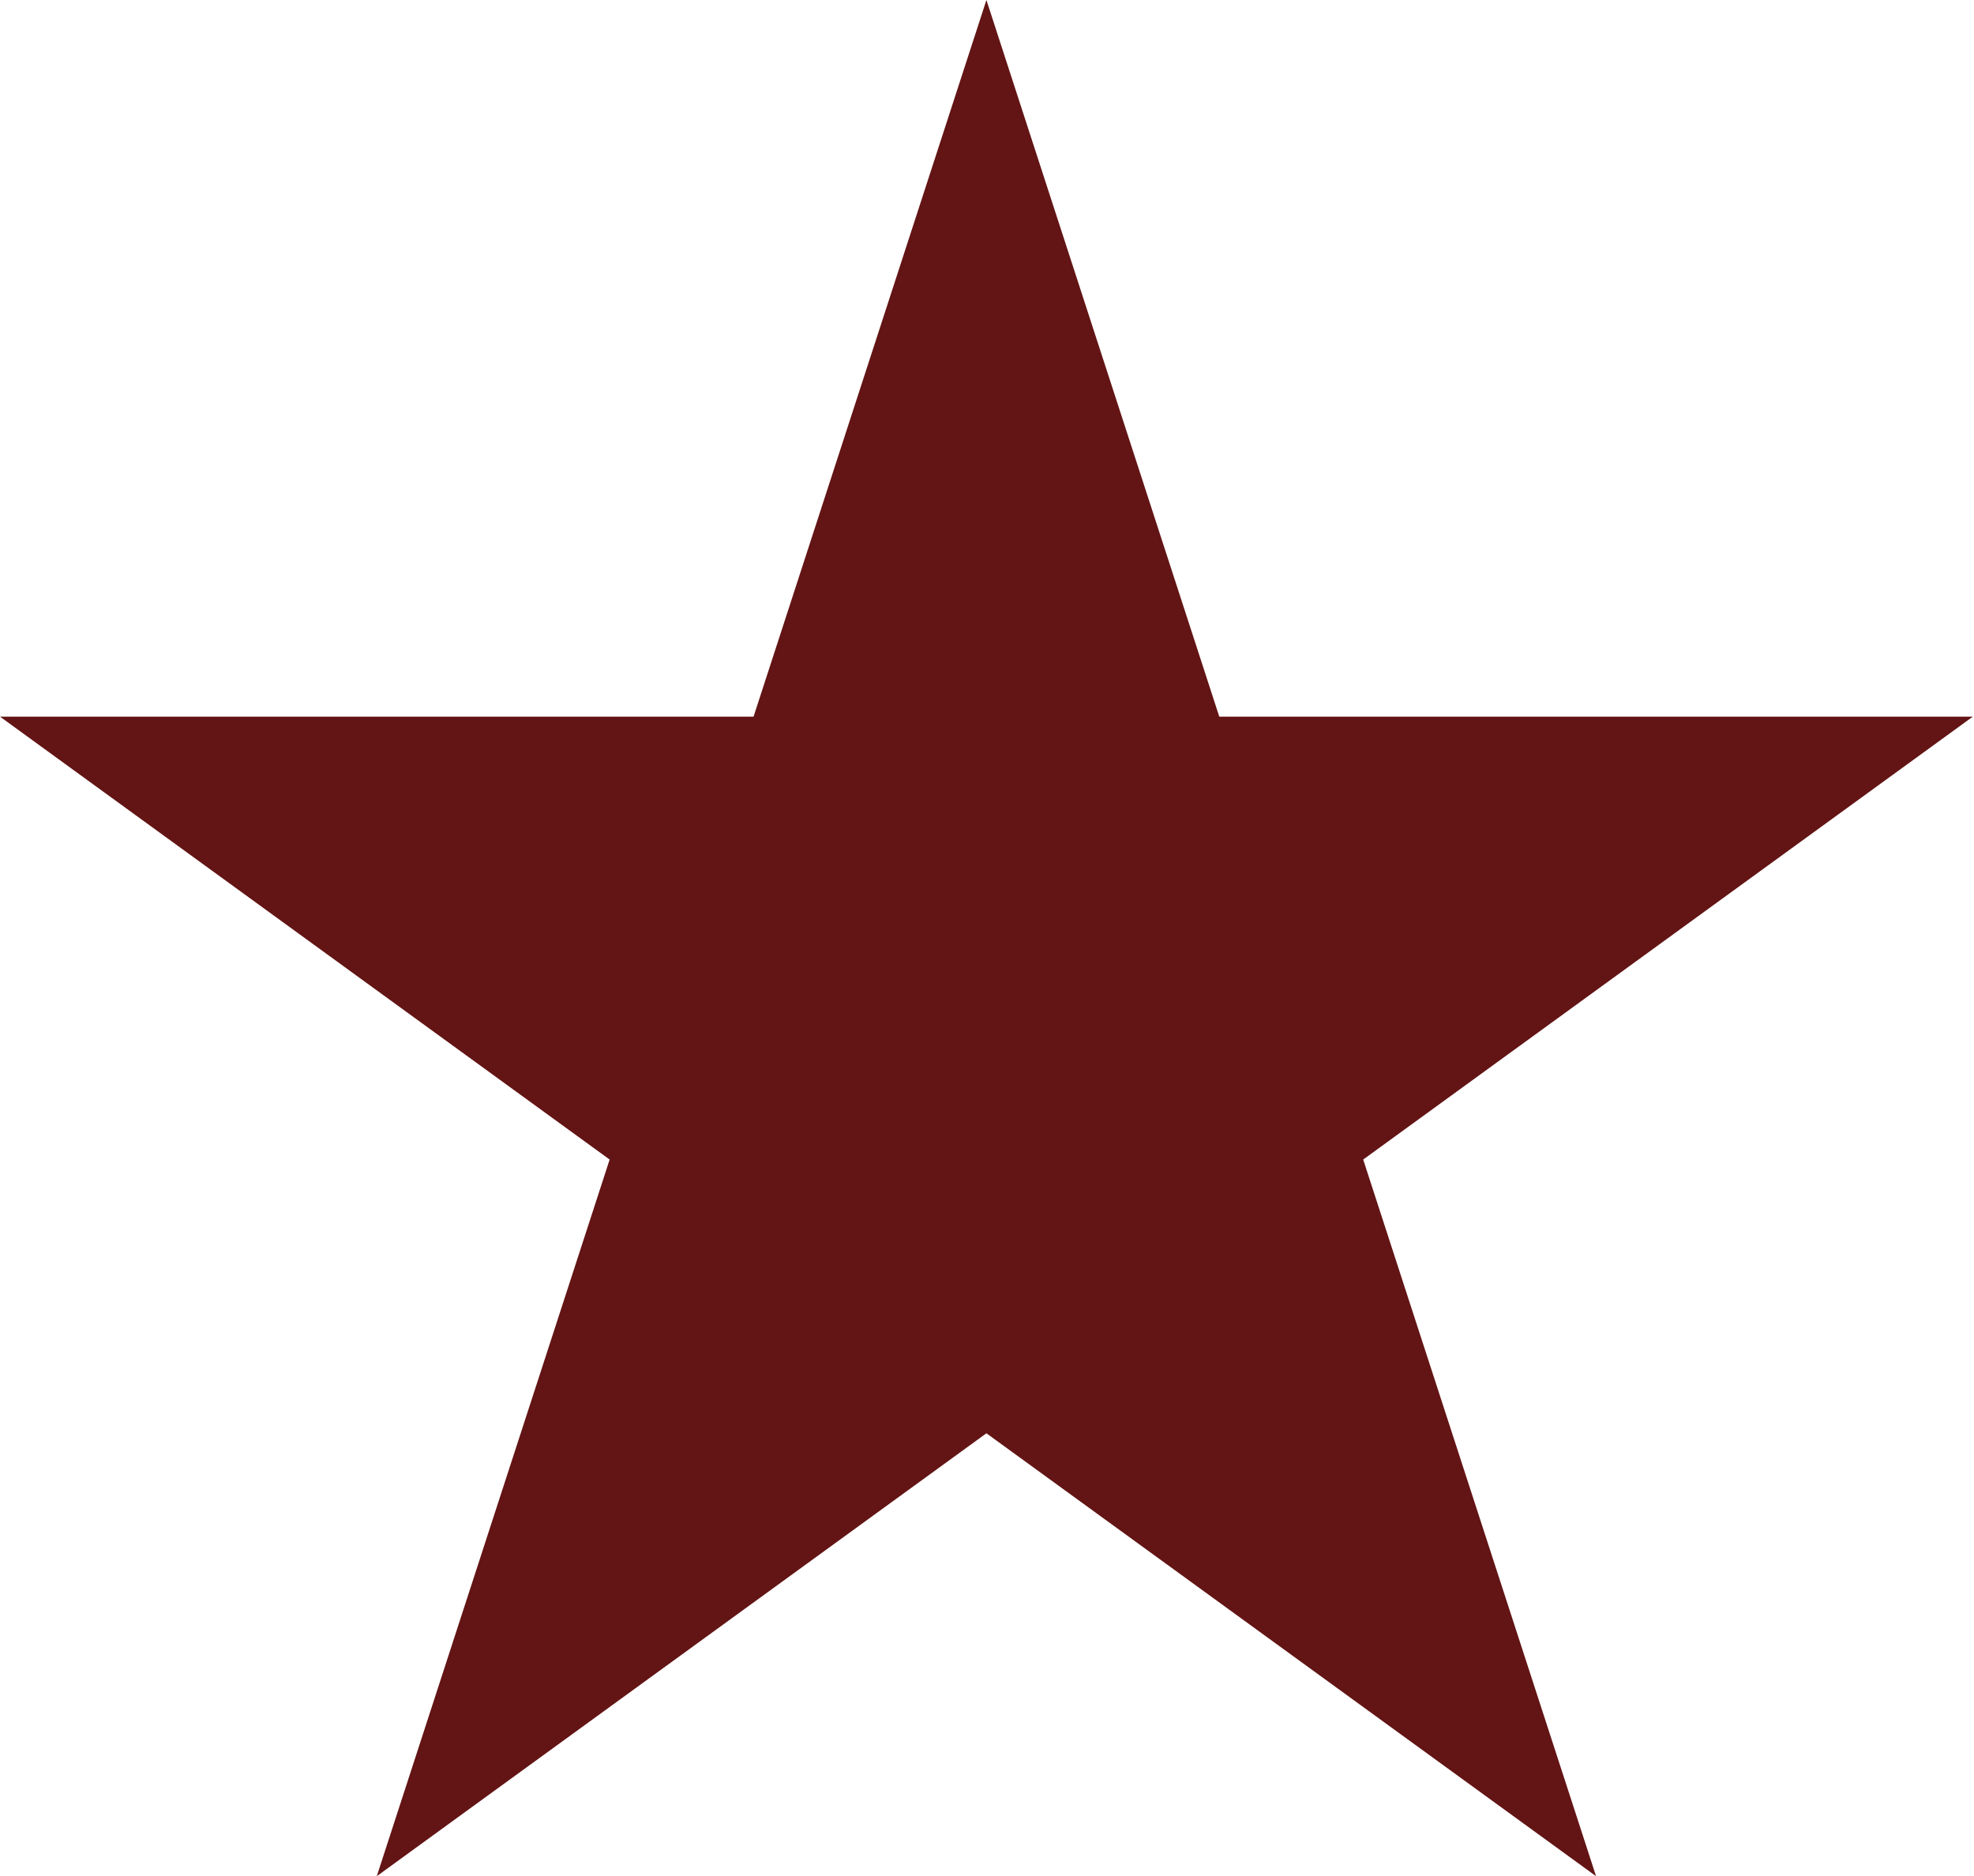 <?xml version="1.0" encoding="UTF-8"?> <svg xmlns="http://www.w3.org/2000/svg" width="404" height="384" viewBox="0 0 404 384" fill="none"> <path d="M201.881 0L249.538 146.675H403.761L278.992 237.325L326.65 384L201.881 293.35L77.112 384L124.769 237.325L4.58346e-05 146.675H154.223L201.881 0Z" fill="#631414"></path> </svg> 